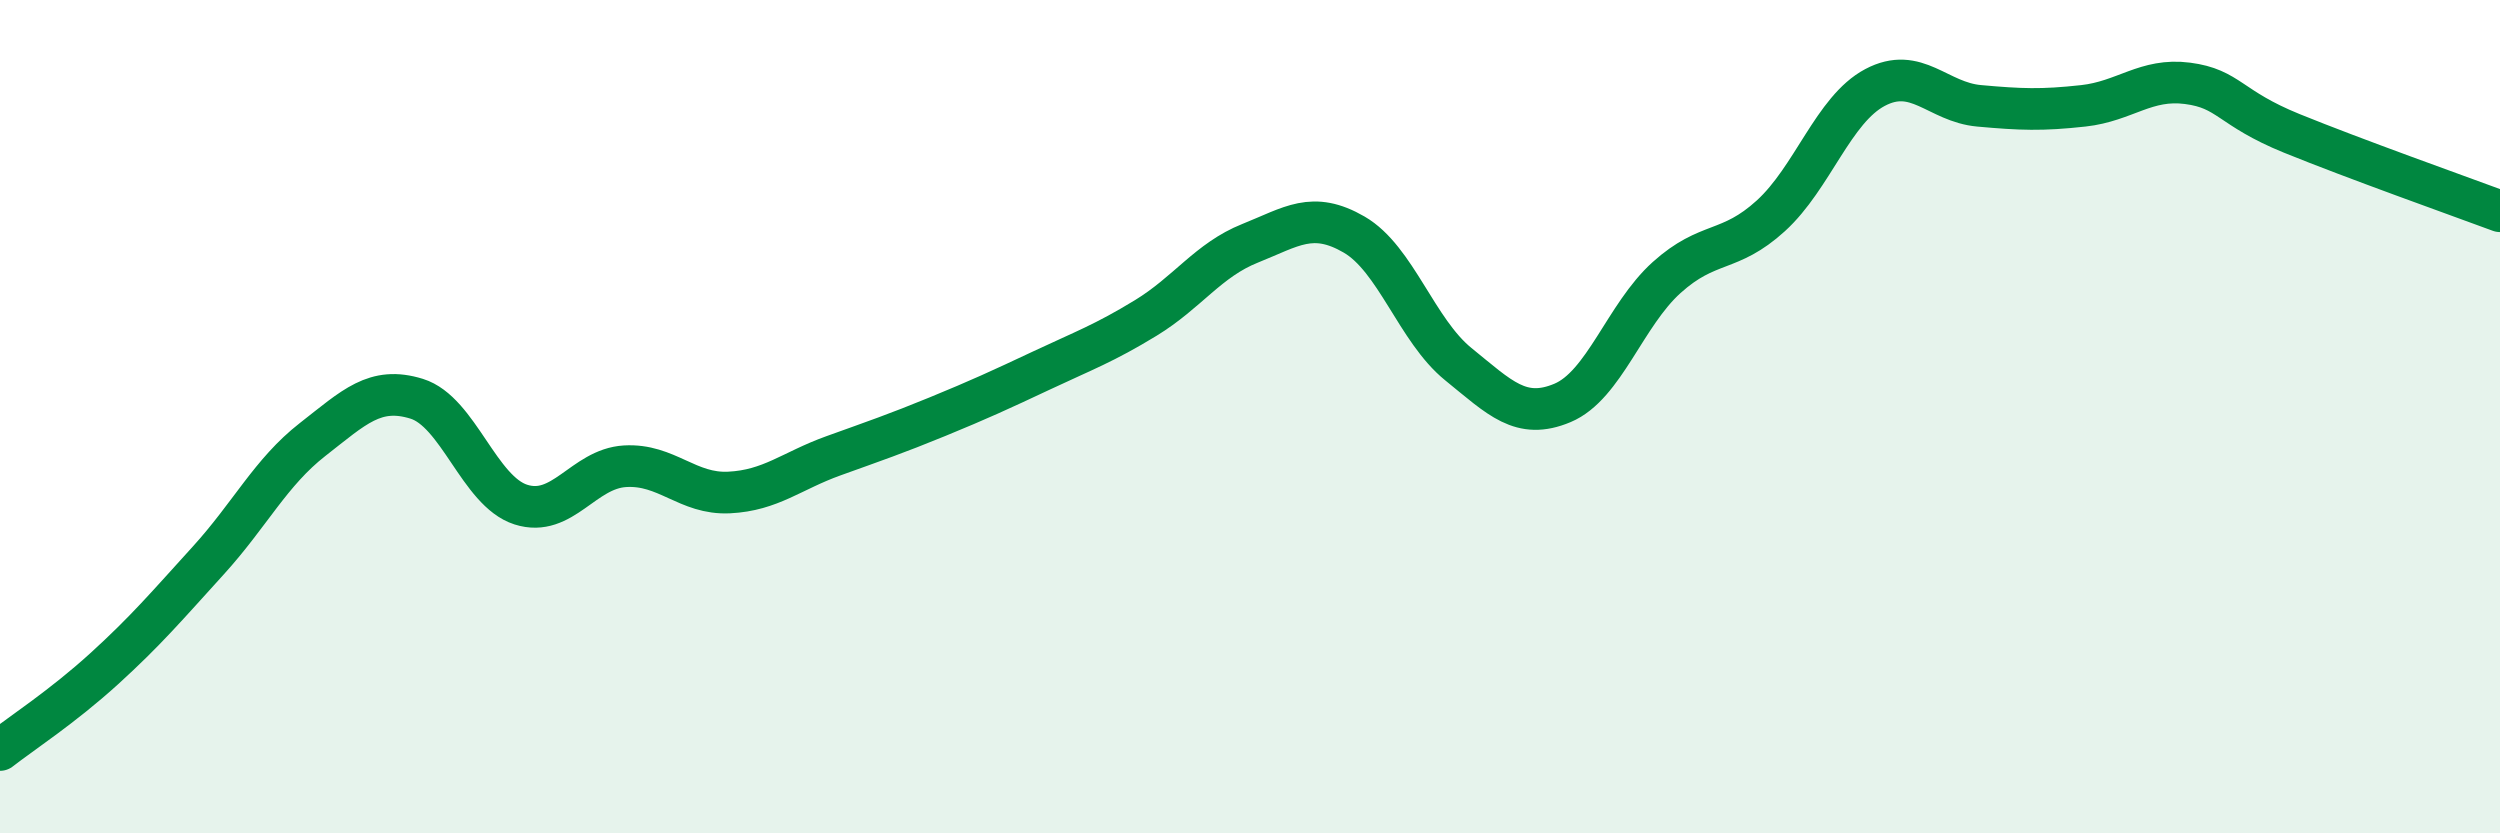 
    <svg width="60" height="20" viewBox="0 0 60 20" xmlns="http://www.w3.org/2000/svg">
      <path
        d="M 0,18 C 0.5,17.61 1.5,16.96 2.5,16.05 C 3.5,15.14 4,14.55 5,13.45 C 6,12.35 6.5,11.33 7.5,10.55 C 8.5,9.77 9,9.26 10,9.57 C 11,9.88 11.5,11.79 12.5,12.11 C 13.5,12.43 14,11.25 15,11.19 C 16,11.13 16.5,11.87 17.5,11.82 C 18.5,11.77 19,11.3 20,10.94 C 21,10.58 21.5,10.41 22.5,10 C 23.5,9.59 24,9.36 25,8.89 C 26,8.42 26.5,8.24 27.5,7.63 C 28.5,7.02 29,6.24 30,5.84 C 31,5.44 31.5,5.05 32.5,5.63 C 33.5,6.21 34,7.93 35,8.74 C 36,9.55 36.5,10.09 37.5,9.67 C 38.5,9.25 39,7.56 40,6.66 C 41,5.76 41.5,6.09 42.5,5.18 C 43.5,4.27 44,2.63 45,2.1 C 46,1.57 46.5,2.45 47.5,2.54 C 48.5,2.63 49,2.65 50,2.54 C 51,2.43 51.5,1.87 52.5,2 C 53.5,2.13 53.5,2.59 55,3.2 C 56.5,3.81 59,4.7 60,5.07L60 20L0 20Z"
        fill="#008740"
        opacity="0.1"
        stroke-linecap="round"
        stroke-linejoin="round"
      />
      <path
        d="M 0,18 C 0.5,17.61 1.5,16.96 2.5,16.05 C 3.5,15.14 4,14.55 5,13.45 C 6,12.35 6.5,11.33 7.5,10.55 C 8.5,9.77 9,9.26 10,9.57 C 11,9.88 11.5,11.79 12.5,12.11 C 13.5,12.43 14,11.25 15,11.19 C 16,11.13 16.5,11.87 17.5,11.82 C 18.5,11.77 19,11.3 20,10.94 C 21,10.58 21.5,10.41 22.5,10 C 23.5,9.59 24,9.36 25,8.89 C 26,8.42 26.5,8.24 27.5,7.63 C 28.5,7.02 29,6.24 30,5.84 C 31,5.44 31.5,5.05 32.5,5.63 C 33.5,6.21 34,7.93 35,8.74 C 36,9.55 36.5,10.09 37.5,9.67 C 38.5,9.25 39,7.56 40,6.66 C 41,5.76 41.5,6.09 42.5,5.18 C 43.5,4.27 44,2.63 45,2.1 C 46,1.57 46.5,2.45 47.5,2.54 C 48.5,2.63 49,2.65 50,2.54 C 51,2.43 51.5,1.87 52.5,2 C 53.5,2.13 53.5,2.59 55,3.2 C 56.5,3.81 59,4.7 60,5.07"
        stroke="#008740"
        stroke-width="1"
        fill="none"
        stroke-linecap="round"
        stroke-linejoin="round"
      />
    </svg>
  